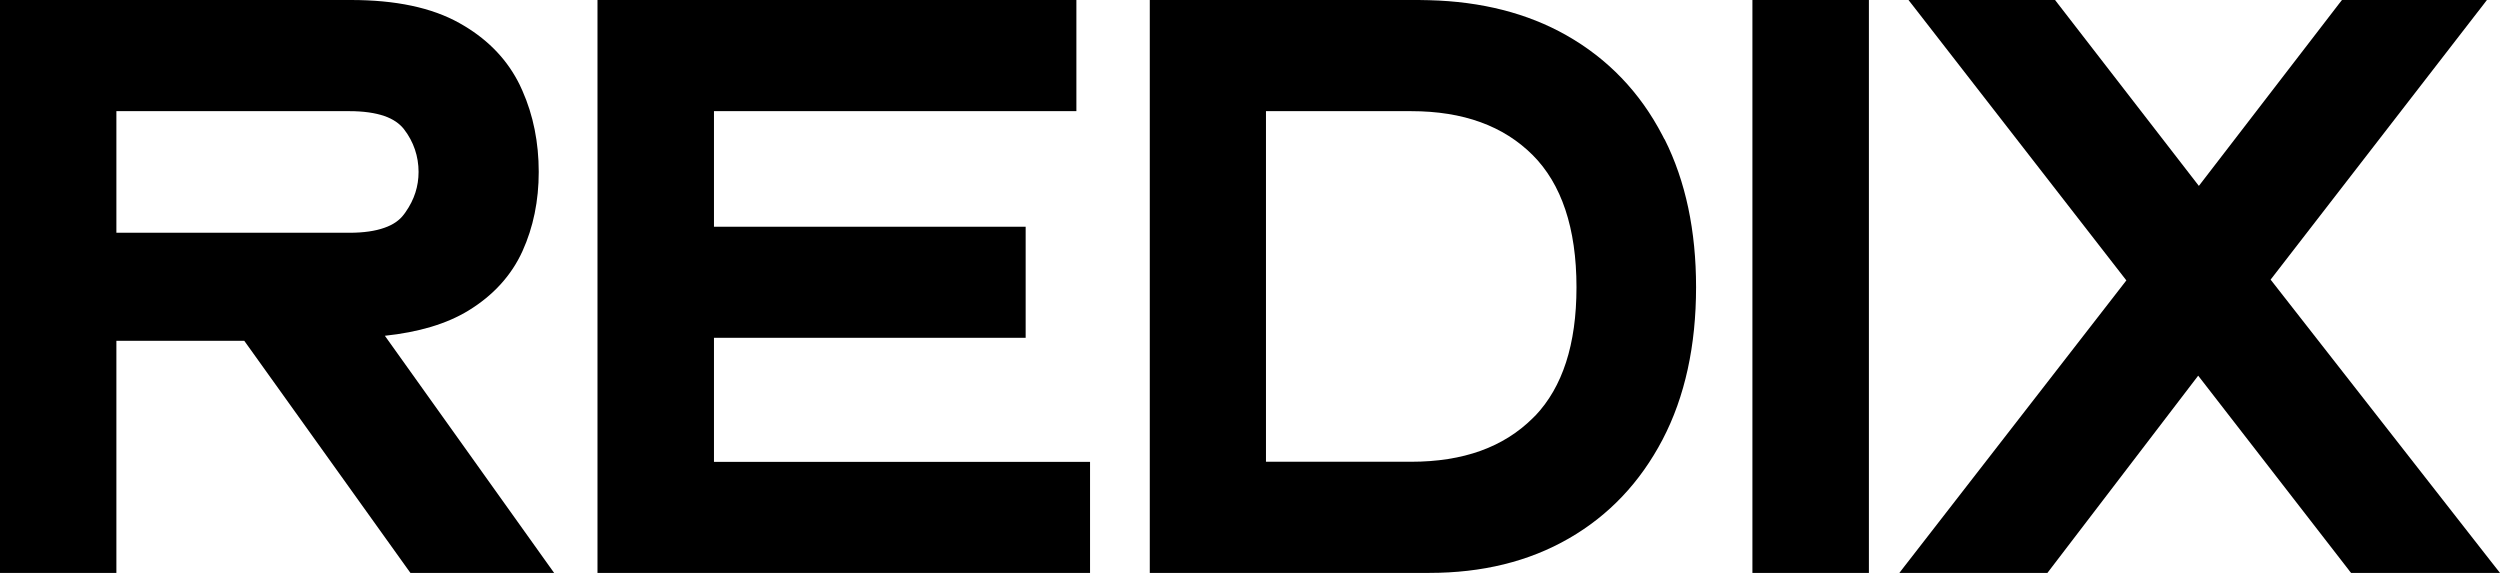 <svg width="229" height="53" viewBox="0 0 229 53" fill="none" xmlns="http://www.w3.org/2000/svg">
<g clip-path="url(#clip0_1_442)">
<path d="M35.246 30.758C38.332 30.43 40.904 29.676 42.918 28.443C45.179 27.06 46.847 25.233 47.858 23.006C48.851 20.816 49.348 18.386 49.348 15.752C49.348 13.055 48.851 10.563 47.849 8.301L47.645 7.858L47.618 7.796L47.423 7.415C46.252 5.206 44.461 3.441 42.093 2.12C39.538 0.683 36.204 0 32.142 0H0V52.478H10.661V31.219H22.377L37.365 52.159L37.481 52.319L37.596 52.478H50.758L49.915 51.299L35.255 30.758H35.246ZM10.661 10.182H32C33.312 10.182 34.377 10.341 35.201 10.625C36.026 10.909 36.603 11.326 37.002 11.831C37.898 12.993 38.341 14.332 38.341 15.752C38.341 17.073 37.951 18.279 37.161 19.414L37.02 19.61L36.993 19.645C36.603 20.168 36.026 20.585 35.201 20.869C34.377 21.162 33.321 21.321 32 21.321H10.661V10.173V10.182Z" fill="black"/>
<path d="M65.4 30.944H93.95V20.771H65.4V10.182H98.597V0H98.225H54.73V52.478H99.848V42.306H65.4V30.944Z" fill="black"/>
<path d="M152.46 12.754L152.273 12.39C150.225 8.452 147.28 5.384 143.475 3.228C139.901 1.206 135.706 0.142 130.917 0.018L129.959 0H105.32V52.478H130.934C135.759 52.478 140.034 51.441 143.706 49.321C147.378 47.21 150.242 44.177 152.291 40.266C154.349 36.337 155.36 31.636 155.36 26.306C155.36 21.144 154.411 16.612 152.477 12.754H152.46ZM140.637 38.066L140.389 38.315C137.728 40.949 134.065 42.297 129.249 42.297H115.963V10.182H129.249C134.065 10.182 137.728 11.548 140.389 14.199C143.023 16.834 144.406 20.869 144.406 26.315C144.406 31.583 143.112 35.459 140.637 38.075V38.066Z" fill="black"/>
<path d="M160.521 0V52.478H171.191V0H170.819H160.521Z" fill="black"/>
<path d="M228.05 51.272L207.988 25.614L226.871 1.206L227.341 0.603L227.802 0H214.525L214.294 0.293L201.416 17.029L188.468 0.293L188.352 0.142L188.246 0H188.06H174.818L175.758 1.206L194.774 25.685L174.916 51.272L174.446 51.875L173.984 52.478H187.545L187.767 52.186L201.354 34.412L215.137 52.195L215.243 52.337L215.359 52.478H228.999L228.05 51.272Z" fill="black"/>
</g>
<defs>
<clipPath id="clip0_1_442">
<rect width="229" height="52.478" fill="white"/>
</clipPath>
</defs>
</svg>
